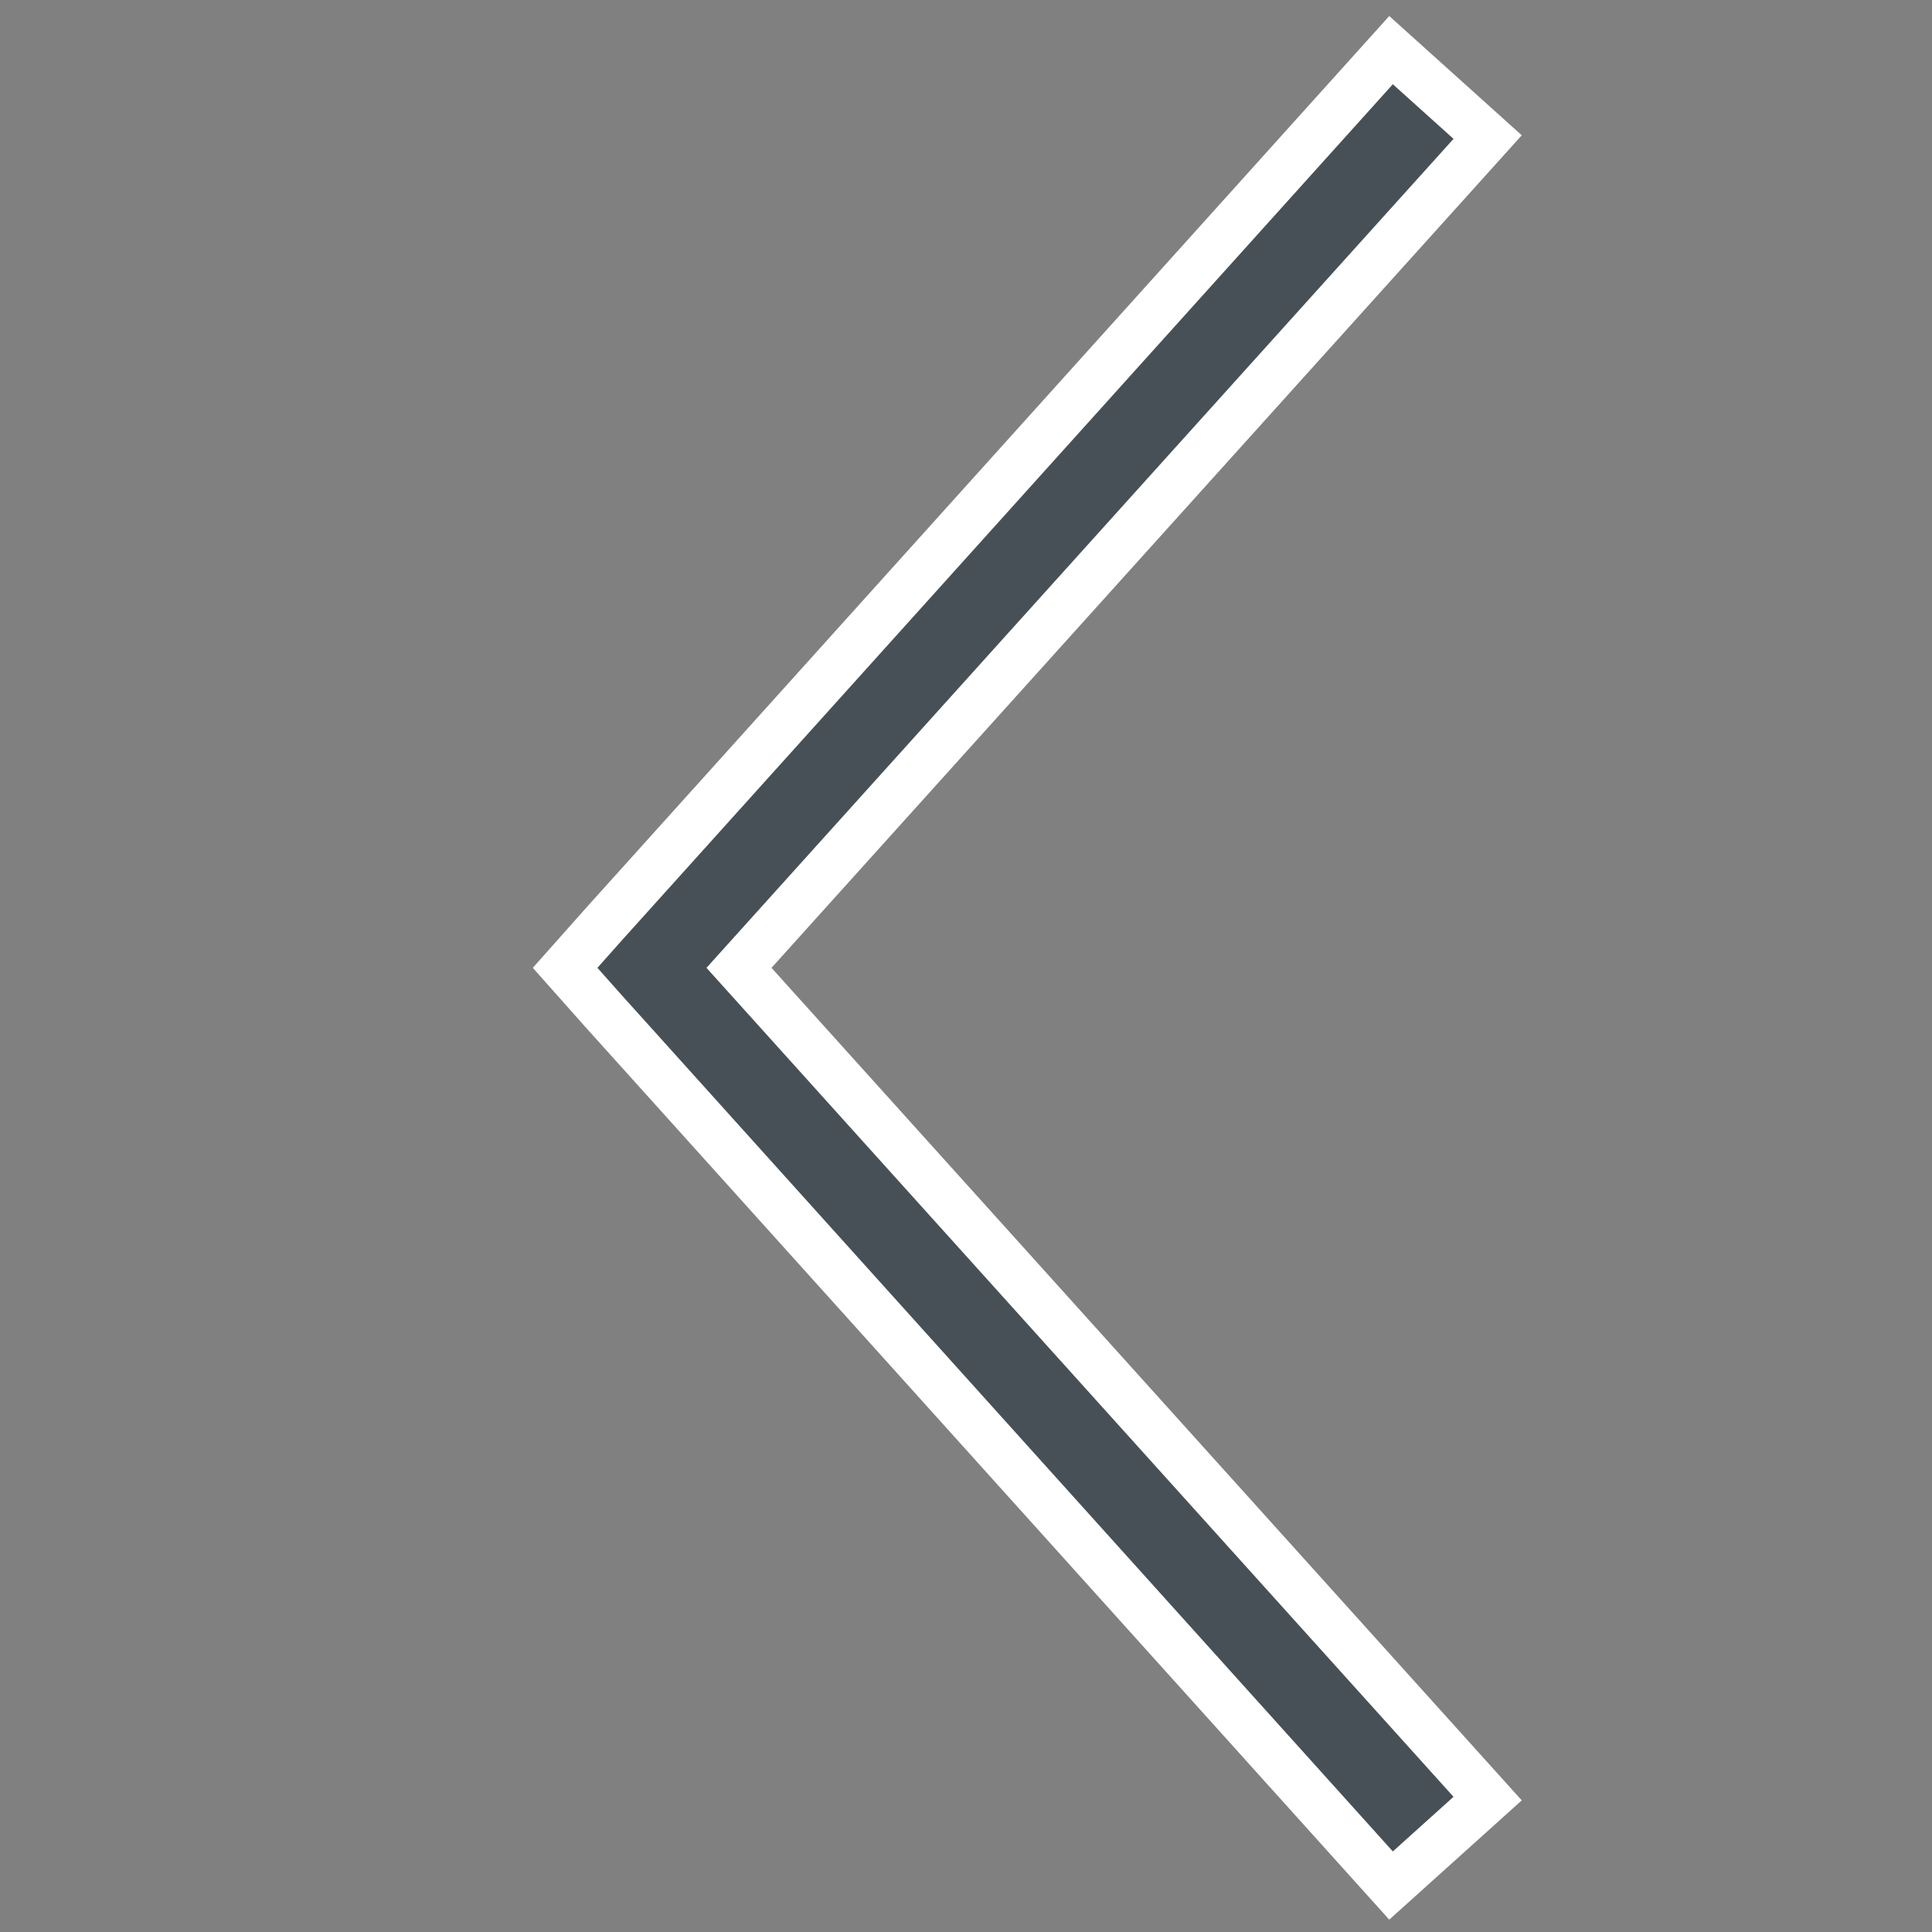 <?xml version="1.0" encoding="utf-8"?>
<!-- Generator: Adobe Illustrator 25.4.1, SVG Export Plug-In . SVG Version: 6.00 Build 0)  -->
<svg version="1.1" id="Calque_1" xmlns="http://www.w3.org/2000/svg" xmlns:xlink="http://www.w3.org/1999/xlink" x="0px" y="0px"
	 viewBox="0 0 40 40" style="enable-background:new 0 0 40 40;" xml:space="preserve">
<rect x="0" y="0" width="40" height="40" fill="#808080" stroke="none"/>
<style type="text/css">
	.st0{fill:#485057;stroke:#FFFFFF;stroke-miterlimit:10;}
</style>
<g transform="translate(0,-952.362)">
	<path class="st0" d="M11.7,972.4l0.8,0.9l16.3,18.1l2-1.8l-15.5-17.2l15.5-17.2l-2-1.8l-16.3,18.1L11.7,972.4z"/>
</g>
</svg>
